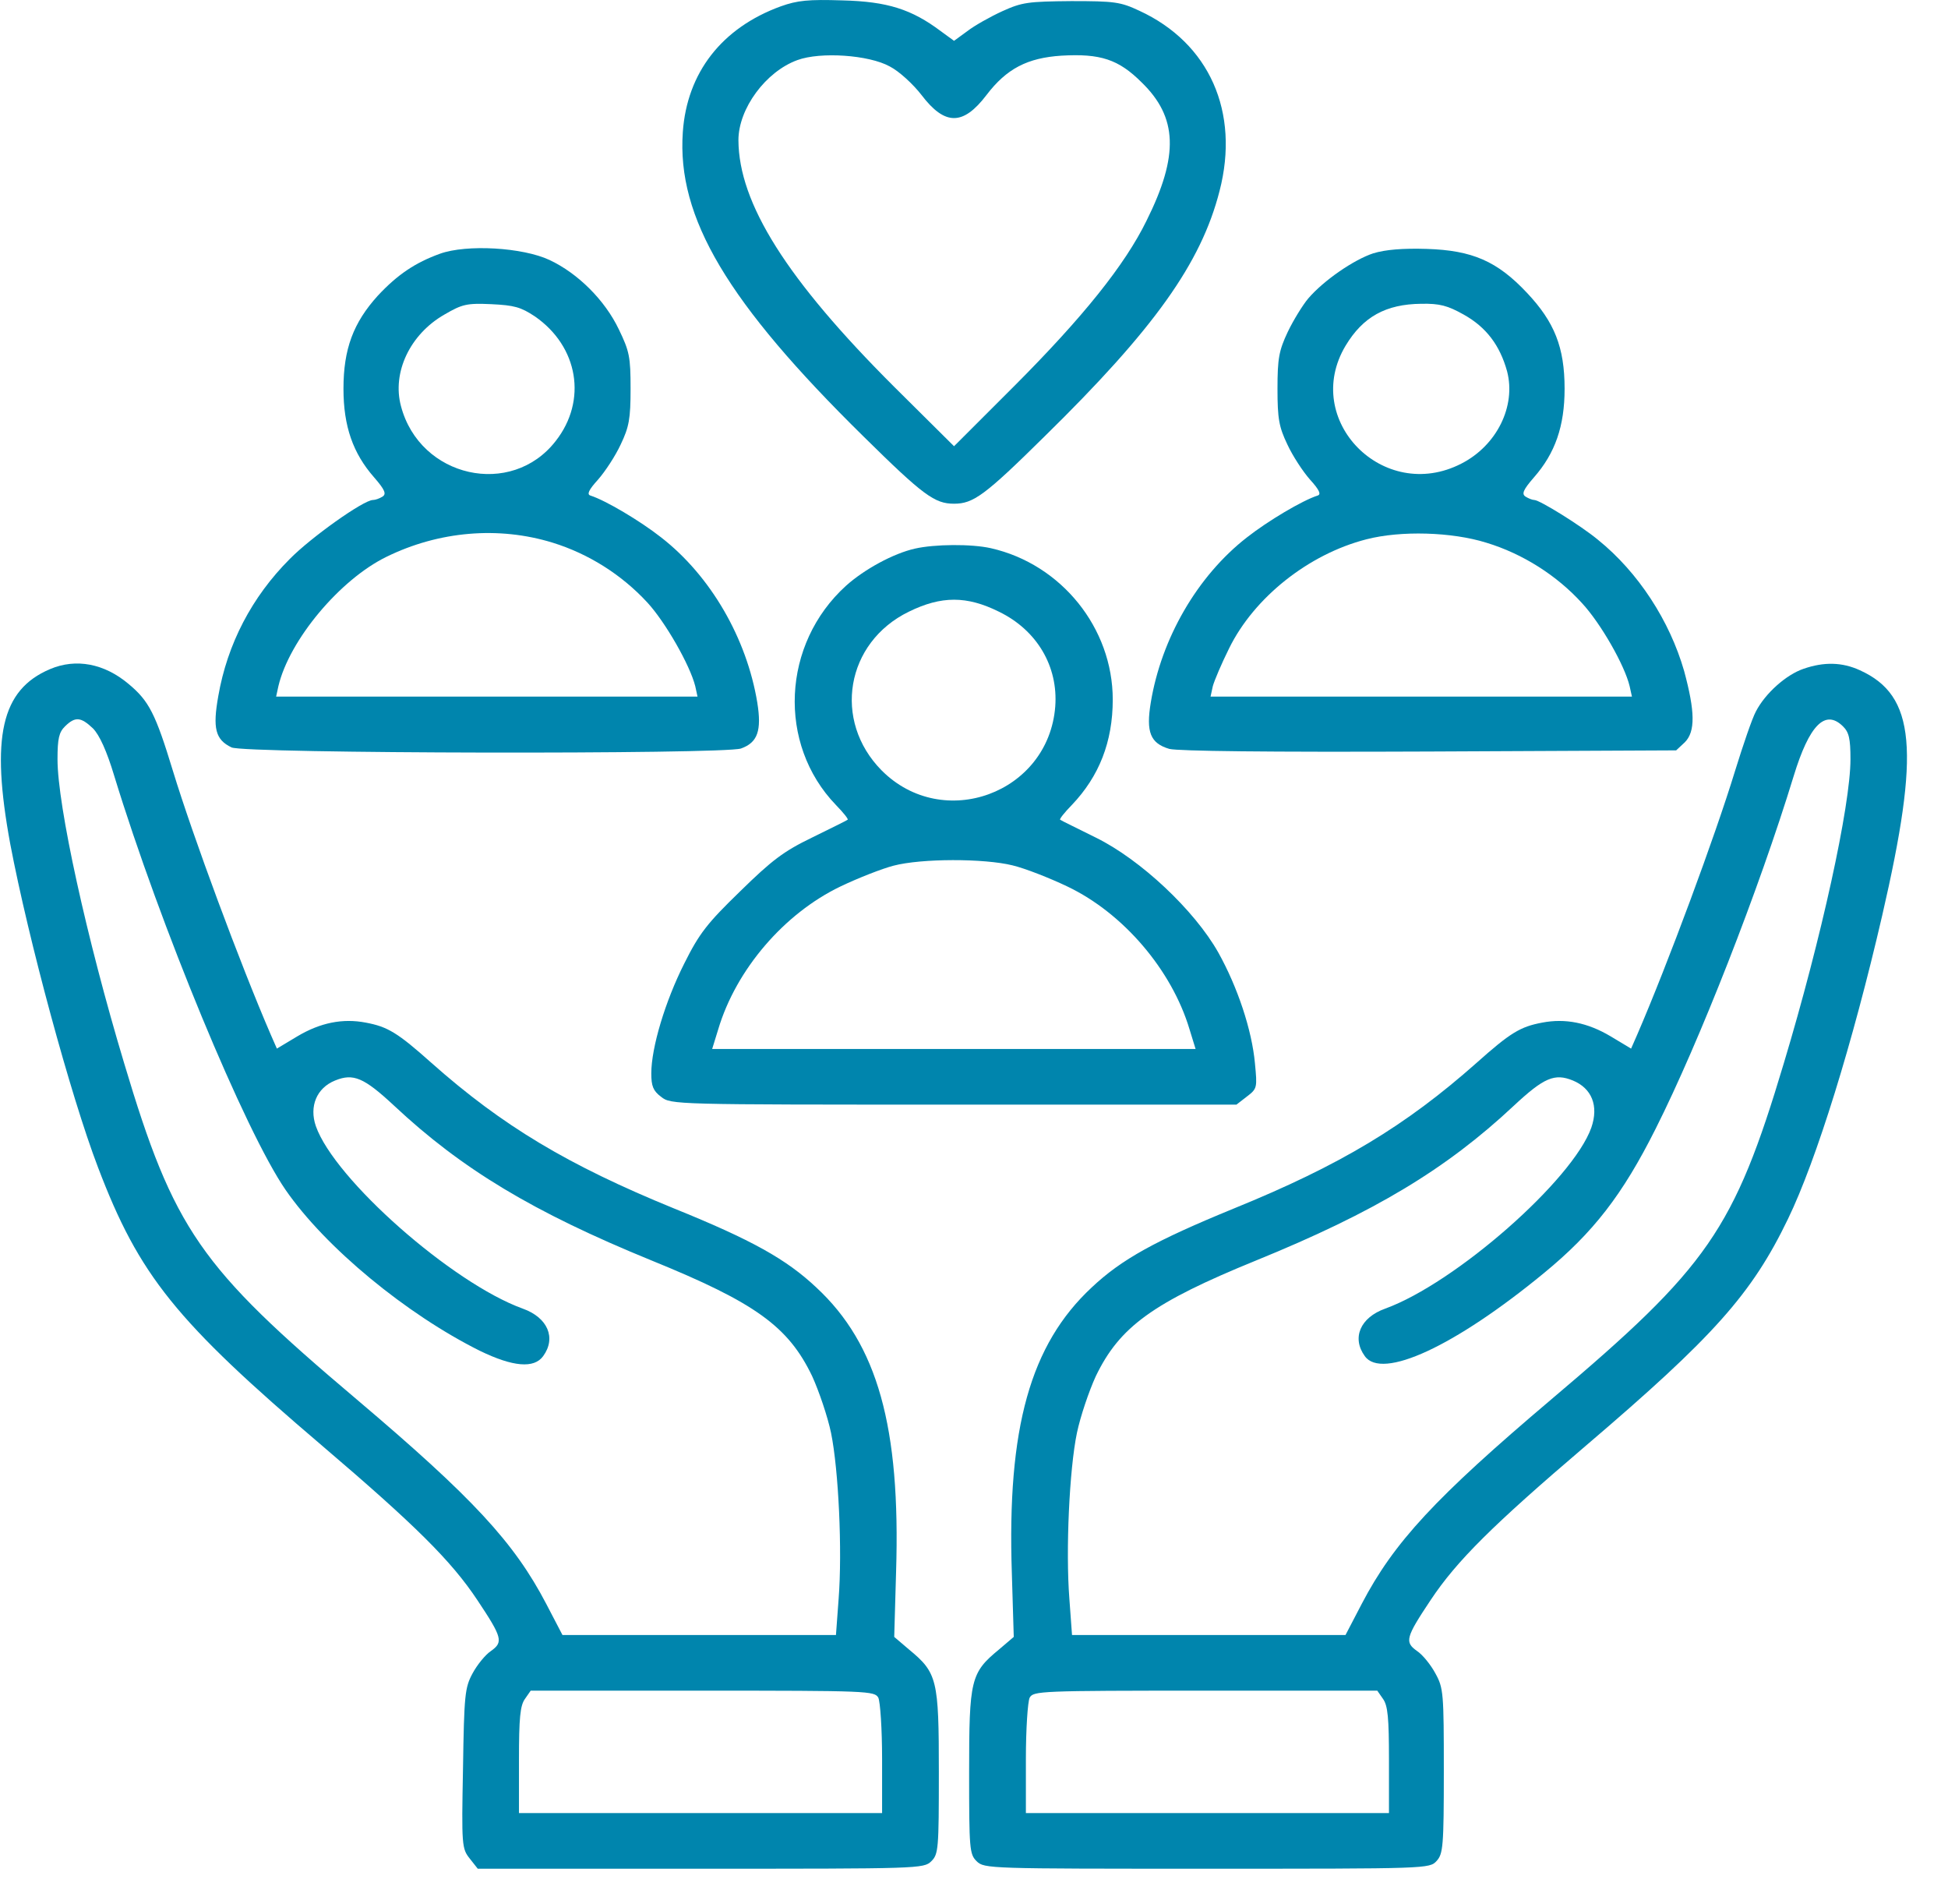 <svg width="44" height="43" viewBox="0 0 44 43" fill="none" xmlns="http://www.w3.org/2000/svg">
<path d="M17.636 0.143C16.303 0.628 15.517 1.642 15.423 2.982C15.286 4.917 16.431 6.835 19.507 9.859C20.857 11.191 21.113 11.375 21.549 11.375C21.984 11.375 22.241 11.191 23.59 9.859C26.068 7.43 27.128 5.947 27.546 4.314C28.008 2.53 27.316 0.972 25.735 0.243C25.308 0.042 25.171 0.025 24.197 0.025C23.223 0.034 23.086 0.051 22.642 0.252C22.369 0.377 22.01 0.578 21.848 0.704L21.549 0.922L21.25 0.704C20.592 0.21 20.045 0.034 19.028 0.009C18.259 -0.016 18.011 0.009 17.636 0.143ZM20.096 1.5C20.31 1.609 20.626 1.902 20.814 2.145C21.343 2.84 21.754 2.84 22.283 2.145C22.736 1.55 23.206 1.307 23.975 1.257C24.855 1.206 25.265 1.34 25.786 1.86C26.598 2.647 26.632 3.51 25.897 4.984C25.41 5.981 24.462 7.162 22.907 8.72L21.549 10.077L20.199 8.737C17.764 6.308 16.687 4.59 16.679 3.166C16.679 2.455 17.294 1.617 18.011 1.357C18.533 1.165 19.626 1.24 20.096 1.5Z" fill="#0085AD"/>
<path d="M9.937 5.73C9.381 5.931 8.98 6.199 8.535 6.676C7.98 7.288 7.758 7.882 7.758 8.779C7.758 9.625 7.972 10.236 8.45 10.78C8.698 11.065 8.732 11.157 8.638 11.216C8.57 11.258 8.476 11.291 8.424 11.291C8.211 11.291 7.023 12.137 6.545 12.623C5.69 13.478 5.135 14.541 4.93 15.722C4.802 16.443 4.862 16.702 5.229 16.878C5.511 17.021 16.336 17.038 16.737 16.903C17.113 16.769 17.207 16.501 17.105 15.865C16.866 14.416 16.054 13.008 14.935 12.137C14.456 11.761 13.679 11.3 13.337 11.191C13.252 11.166 13.294 11.065 13.508 10.831C13.67 10.646 13.901 10.295 14.021 10.035C14.209 9.641 14.243 9.457 14.243 8.779C14.243 8.058 14.217 7.933 13.978 7.438C13.662 6.777 13.055 6.174 12.414 5.872C11.808 5.587 10.543 5.512 9.937 5.73ZM12.081 7.145C13.064 7.824 13.269 9.047 12.551 9.96C11.551 11.249 9.484 10.789 9.057 9.172C8.852 8.41 9.262 7.547 10.039 7.103C10.441 6.869 10.543 6.844 11.099 6.869C11.62 6.894 11.765 6.936 12.081 7.145ZM12.483 12.255C13.294 12.506 14.038 12.975 14.619 13.603C15.029 14.047 15.584 15.019 15.704 15.496L15.755 15.731H10.996H6.237L6.288 15.496C6.536 14.449 7.681 13.084 8.732 12.573C9.911 11.995 11.261 11.878 12.483 12.255Z" fill="#0085AD"/>
<path d="M31.017 5.721C30.581 5.864 29.897 6.333 29.547 6.743C29.427 6.886 29.214 7.229 29.086 7.497C28.889 7.916 28.855 8.092 28.855 8.779C28.855 9.457 28.889 9.641 29.077 10.035C29.197 10.295 29.427 10.646 29.59 10.831C29.803 11.065 29.846 11.166 29.761 11.191C29.419 11.3 28.642 11.761 28.163 12.137C27.044 13.008 26.232 14.416 25.993 15.865C25.882 16.535 25.984 16.786 26.412 16.912C26.617 16.962 28.607 16.987 32.29 16.971L37.86 16.945L38.057 16.761C38.296 16.518 38.287 16.066 38.04 15.153C37.715 14.022 37.006 12.925 36.092 12.188C35.707 11.869 34.776 11.291 34.656 11.291C34.614 11.291 34.528 11.258 34.46 11.216C34.366 11.157 34.4 11.065 34.648 10.78C35.126 10.236 35.34 9.625 35.34 8.779C35.34 7.84 35.109 7.271 34.494 6.617C33.819 5.897 33.255 5.654 32.23 5.621C31.683 5.604 31.29 5.637 31.017 5.721ZM33.059 7.103C33.571 7.388 33.879 7.799 34.041 8.385C34.246 9.172 33.81 10.06 33.007 10.47C31.247 11.375 29.393 9.482 30.393 7.807C30.786 7.154 31.299 6.869 32.102 6.86C32.52 6.852 32.7 6.902 33.059 7.103ZM33.571 12.255C34.4 12.506 35.169 13 35.733 13.62C36.16 14.081 36.698 15.027 36.809 15.496L36.861 15.731H32.102H27.343L27.394 15.496C27.428 15.371 27.591 14.985 27.762 14.642C28.325 13.494 29.556 12.514 30.863 12.179C31.64 11.978 32.794 12.012 33.571 12.255Z" fill="#0085AD"/>
<path d="M20.666 12.389C20.179 12.498 19.521 12.858 19.111 13.226C17.658 14.541 17.556 16.803 18.88 18.177C19.051 18.352 19.171 18.503 19.145 18.512C19.128 18.528 18.769 18.704 18.342 18.914C17.701 19.224 17.436 19.425 16.718 20.128C15.975 20.849 15.796 21.075 15.454 21.762C15.027 22.608 14.711 23.655 14.711 24.241C14.711 24.526 14.753 24.635 14.933 24.769C15.155 24.945 15.215 24.945 21.546 24.945H27.928L28.167 24.76C28.398 24.584 28.398 24.559 28.346 24.015C28.278 23.261 27.953 22.289 27.518 21.51C26.98 20.555 25.758 19.408 24.75 18.914C24.331 18.704 23.963 18.528 23.947 18.512C23.921 18.503 24.04 18.352 24.211 18.177C24.826 17.532 25.134 16.753 25.134 15.798C25.134 14.181 23.972 12.741 22.383 12.38C21.939 12.28 21.11 12.288 20.666 12.389ZM22.562 13.813C23.425 14.231 23.904 15.052 23.835 15.957C23.682 17.917 21.298 18.788 19.914 17.398C18.803 16.275 19.102 14.508 20.529 13.813C21.264 13.453 21.836 13.453 22.562 13.813ZM22.87 19.542C23.152 19.609 23.707 19.827 24.109 20.019C25.373 20.622 26.467 21.904 26.868 23.244L27.005 23.688H21.546H16.086L16.223 23.244C16.625 21.896 17.709 20.631 18.983 20.019C19.384 19.827 19.922 19.617 20.179 19.55C20.811 19.383 22.229 19.383 22.87 19.542Z" fill="#0085AD"/>
<path d="M1.128 15.111C0.026 15.58 -0.213 16.644 0.231 19.056C0.641 21.217 1.598 24.752 2.213 26.36C3.144 28.806 3.965 29.828 7.28 32.651C9.381 34.443 10.193 35.247 10.783 36.135C11.346 36.981 11.372 37.082 11.09 37.283C10.962 37.367 10.774 37.601 10.671 37.794C10.501 38.112 10.483 38.271 10.458 39.938C10.424 41.68 10.432 41.747 10.612 41.973L10.791 42.2H15.832C20.753 42.2 20.864 42.2 21.035 42.032C21.197 41.873 21.206 41.756 21.206 40.022C21.206 37.928 21.172 37.777 20.531 37.249L20.198 36.965L20.24 35.499C20.343 32.224 19.822 30.356 18.438 29.074C17.763 28.438 16.985 28.002 15.225 27.29C12.824 26.31 11.346 25.422 9.749 24.006C8.98 23.32 8.758 23.186 8.262 23.093C7.741 22.993 7.237 23.093 6.716 23.403L6.254 23.68L6.118 23.37C5.426 21.77 4.358 18.889 3.905 17.406C3.512 16.116 3.367 15.831 2.905 15.446C2.358 14.985 1.718 14.86 1.128 15.111ZM2.102 16.451C2.247 16.602 2.41 16.954 2.581 17.523C3.614 20.899 5.537 25.548 6.451 26.871C7.348 28.169 9.176 29.677 10.842 30.506C11.586 30.867 12.064 30.909 12.269 30.624C12.568 30.213 12.372 29.753 11.808 29.552C10.21 28.974 7.553 26.628 7.134 25.43C6.981 24.986 7.151 24.568 7.57 24.4C7.98 24.233 8.219 24.333 8.903 24.97C10.432 26.402 12.047 27.374 14.713 28.463C17.062 29.418 17.805 29.954 18.344 31.076C18.497 31.411 18.694 31.989 18.771 32.358C18.942 33.195 19.027 35.021 18.942 36.11L18.882 36.923H15.798H12.705L12.338 36.219C11.611 34.828 10.68 33.823 8.049 31.595C4.511 28.605 3.93 27.776 2.803 24.006C1.957 21.192 1.299 18.193 1.299 17.146C1.299 16.677 1.333 16.535 1.47 16.401C1.701 16.175 1.829 16.192 2.102 16.451ZM19.839 38.338C19.882 38.43 19.924 39.042 19.924 39.72V40.943H15.823H11.722V39.745C11.722 38.799 11.748 38.514 11.859 38.363L11.987 38.179H15.866C19.617 38.179 19.753 38.187 19.839 38.338Z" fill="#0085AD"/>
<path d="M40.737 15.103C40.344 15.237 39.874 15.655 39.661 16.066C39.575 16.225 39.37 16.828 39.191 17.406C38.738 18.889 37.67 21.77 36.978 23.37L36.842 23.68L36.38 23.403C35.859 23.093 35.355 22.993 34.834 23.093C34.338 23.186 34.116 23.32 33.347 24.006C31.749 25.422 30.28 26.31 27.871 27.29C26.093 28.019 25.333 28.438 24.658 29.074C23.274 30.364 22.744 32.24 22.855 35.532L22.898 36.965L22.565 37.249C21.924 37.777 21.89 37.928 21.89 40.022C21.89 41.756 21.898 41.873 22.061 42.032C22.232 42.2 22.343 42.2 27.255 42.2C32.262 42.2 32.288 42.2 32.45 42.024C32.595 41.864 32.612 41.697 32.612 39.988C32.612 38.238 32.604 38.12 32.424 37.794C32.322 37.601 32.134 37.367 32.006 37.283C31.724 37.082 31.749 36.981 32.313 36.135C32.903 35.247 33.715 34.443 35.816 32.651C38.704 30.188 39.567 29.225 40.387 27.524C41.028 26.201 41.848 23.554 42.514 20.673C43.377 16.937 43.266 15.706 42.01 15.136C41.609 14.952 41.199 14.943 40.737 15.103ZM41.626 16.401C41.763 16.535 41.797 16.677 41.797 17.146C41.797 18.193 41.139 21.192 40.293 24.006C39.165 27.776 38.584 28.605 35.047 31.595C32.416 33.823 31.485 34.828 30.758 36.219L30.391 36.923H27.298H24.214L24.154 36.102C24.069 35.013 24.154 33.178 24.325 32.358C24.402 31.989 24.598 31.411 24.752 31.076C25.29 29.962 26.034 29.418 28.375 28.463C31.049 27.374 32.664 26.402 34.193 24.97C34.876 24.333 35.116 24.233 35.526 24.4C35.953 24.576 36.115 24.97 35.944 25.464C35.526 26.645 32.877 28.974 31.288 29.552C30.724 29.753 30.528 30.213 30.827 30.624C31.211 31.168 32.86 30.406 34.876 28.747C35.987 27.834 36.645 26.988 37.397 25.489C38.379 23.537 39.729 20.095 40.515 17.523C40.866 16.376 41.224 16.007 41.626 16.401ZM31.237 38.363C31.348 38.514 31.373 38.799 31.373 39.745V40.943H27.273H23.172V39.72C23.172 39.042 23.214 38.43 23.257 38.338C23.342 38.187 23.479 38.179 27.23 38.179H31.109L31.237 38.363Z" fill="#0085AD"/>
</svg>
